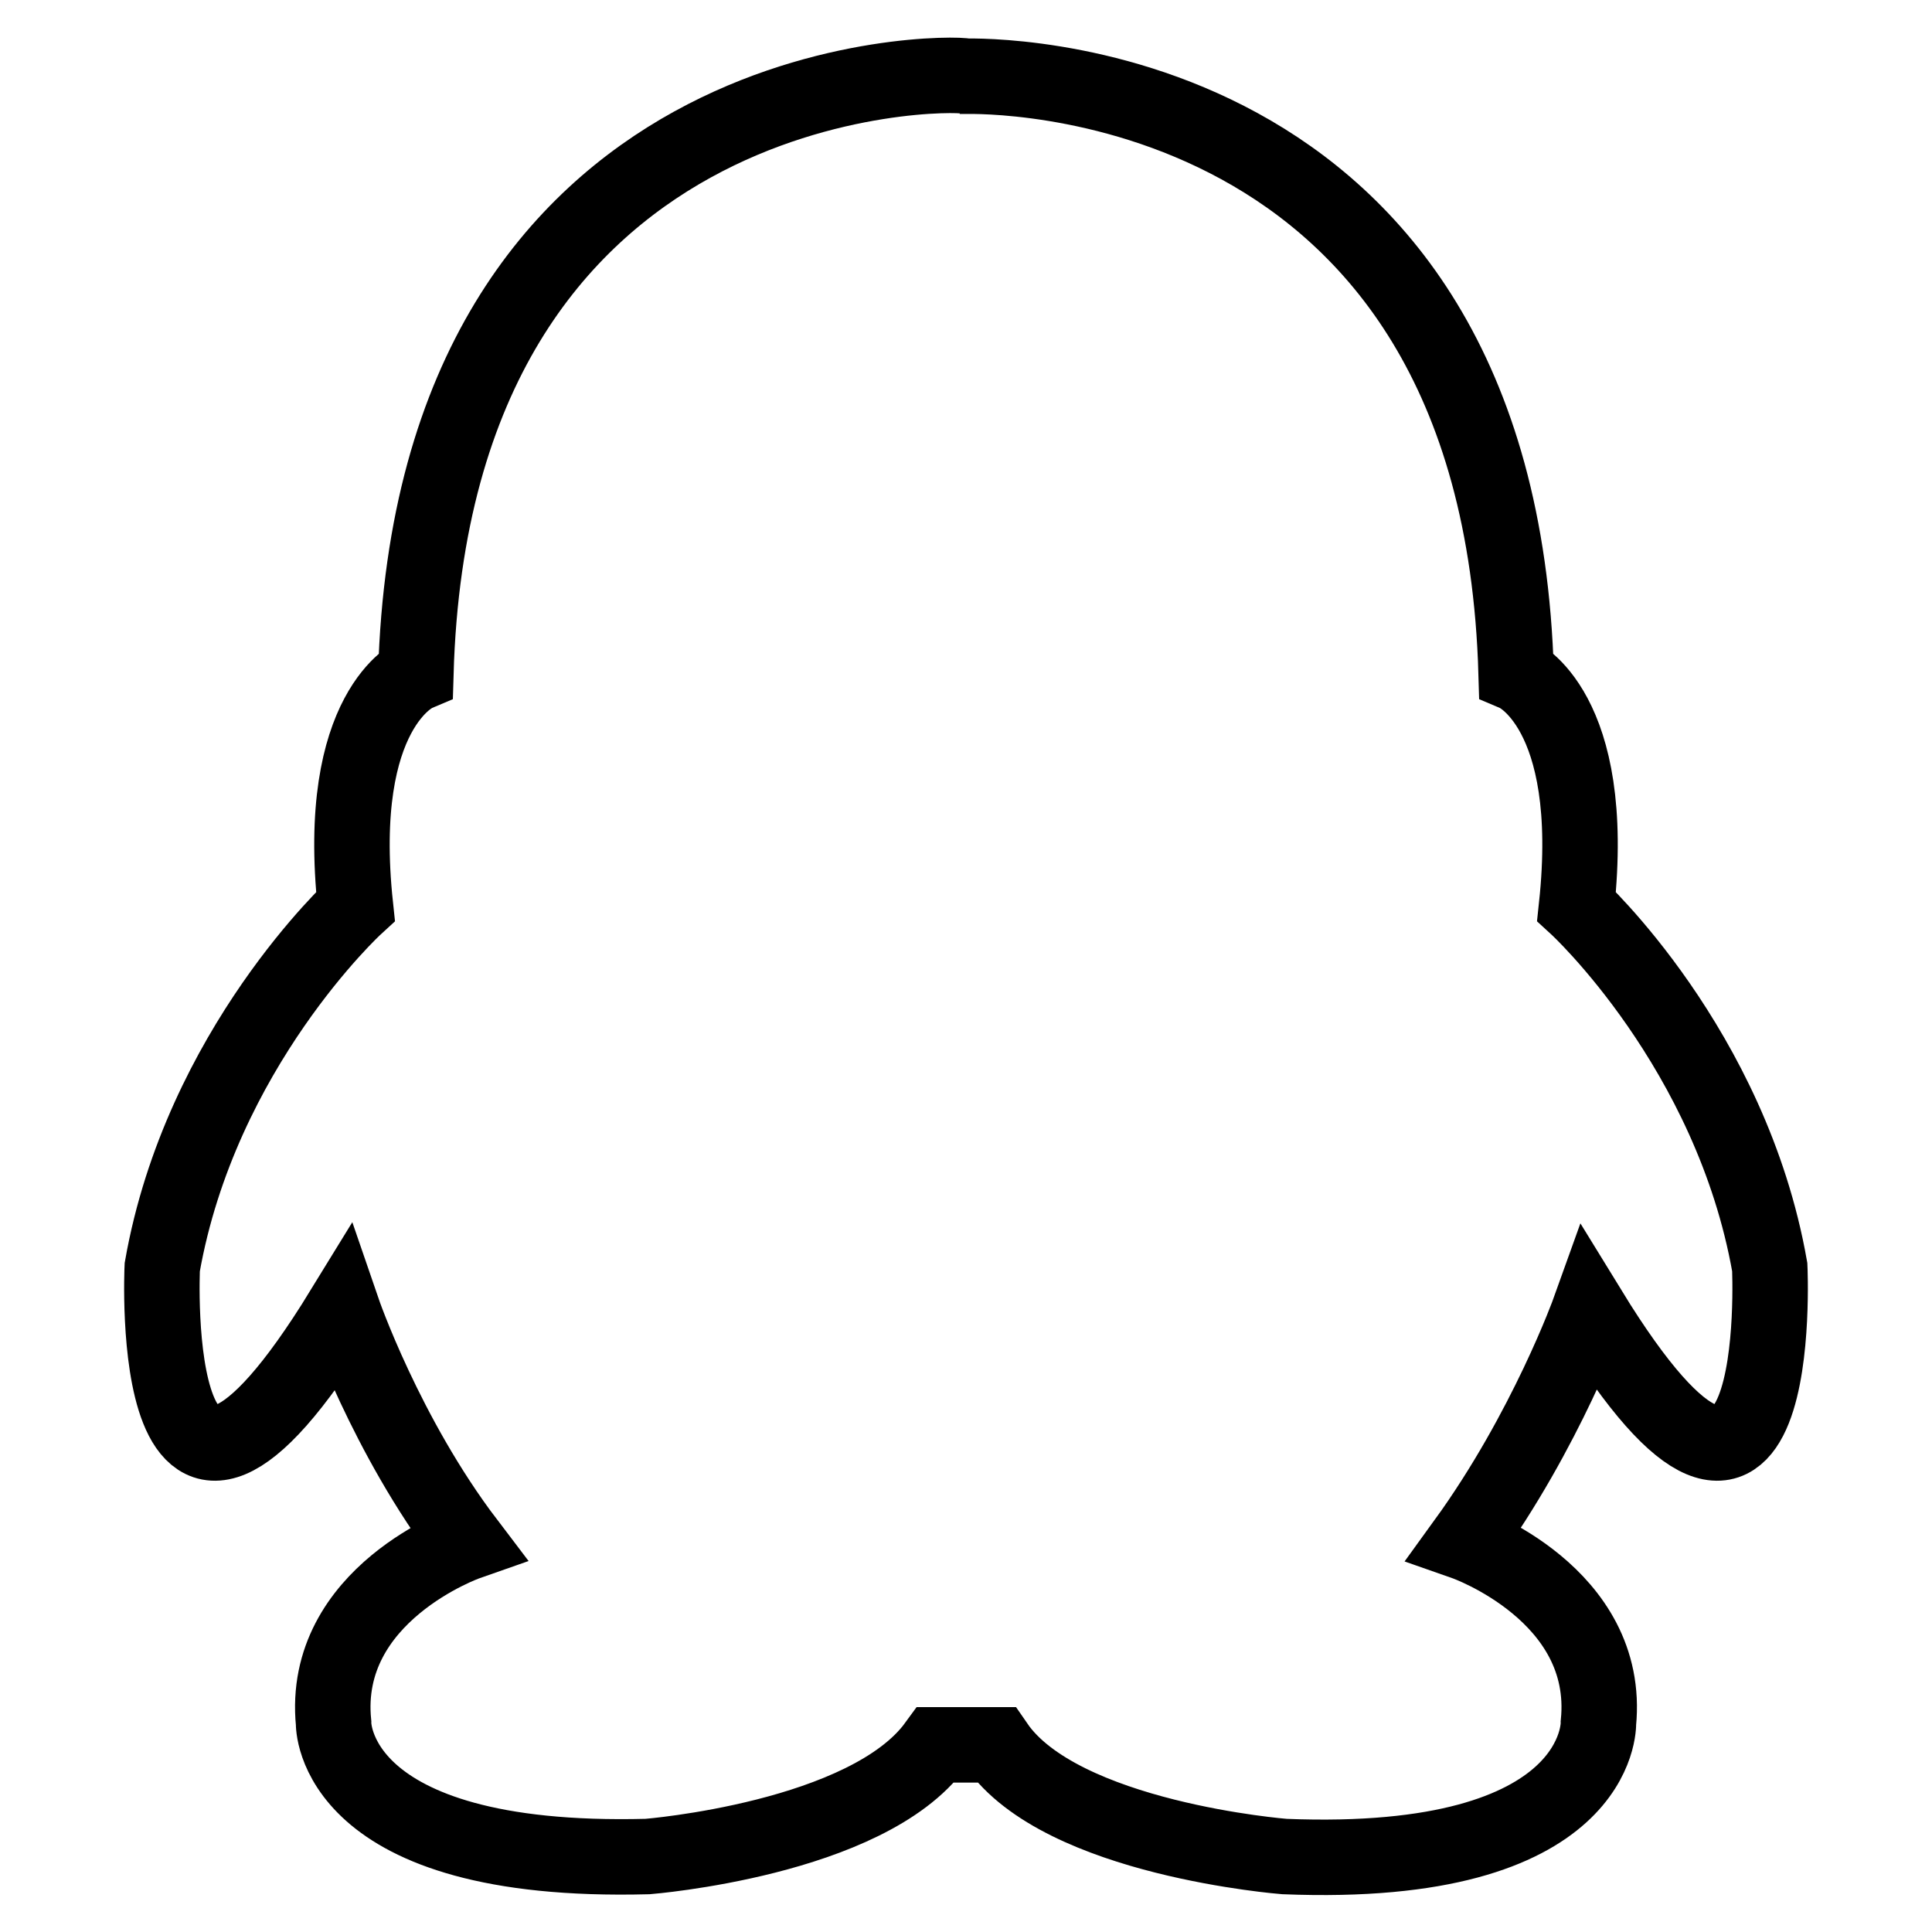 <?xml version="1.0" encoding="utf-8"?>
<!-- Svg Vector Icons : http://www.onlinewebfonts.com/icon -->
<!DOCTYPE svg PUBLIC "-//W3C//DTD SVG 1.1//EN" "http://www.w3.org/Graphics/SVG/1.1/DTD/svg11.dtd">
<svg version="1.1" xmlns="http://www.w3.org/2000/svg" xmlns:xlink="http://www.w3.org/1999/xlink" x="0px" y="0px" viewBox="0 0 256 256" enable-background="new 0 0 256 256" xml:space="preserve">
<g> <path stroke-width="10" fill-opacity="0" stroke="#000000"  d="M210.6,173.6c0,0-5.7,15.9-16.5,30.8c0,0,19.4,6.8,17.7,23.9c0,0,0.6,19.4-41.6,17.7 c0,0-29.6-2.3-38.2-14.8h-8c-9.1,12.5-38.2,14.8-38.2,14.8c-42.1,1.1-41.6-17.7-41.6-17.7c-1.7-17.1,17.7-23.9,17.7-23.9 c-10.8-14.2-16.5-30.8-16.5-30.8c-26.2,42.7-23.9-5.7-23.9-5.7c5.1-29,25.6-47.8,25.6-47.8c-2.8-26.2,8-30.8,8-30.8 C57.4,8.4,126.3,9.5,128,10.1c1.7,0,70.6-1.7,72.9,79.2c0,0,10.8,4.6,8,30.8c0,0,20.5,18.8,25.6,47.8 C234.5,167.9,236.8,216.3,210.6,173.6L210.6,173.6z"/></g>
</svg>